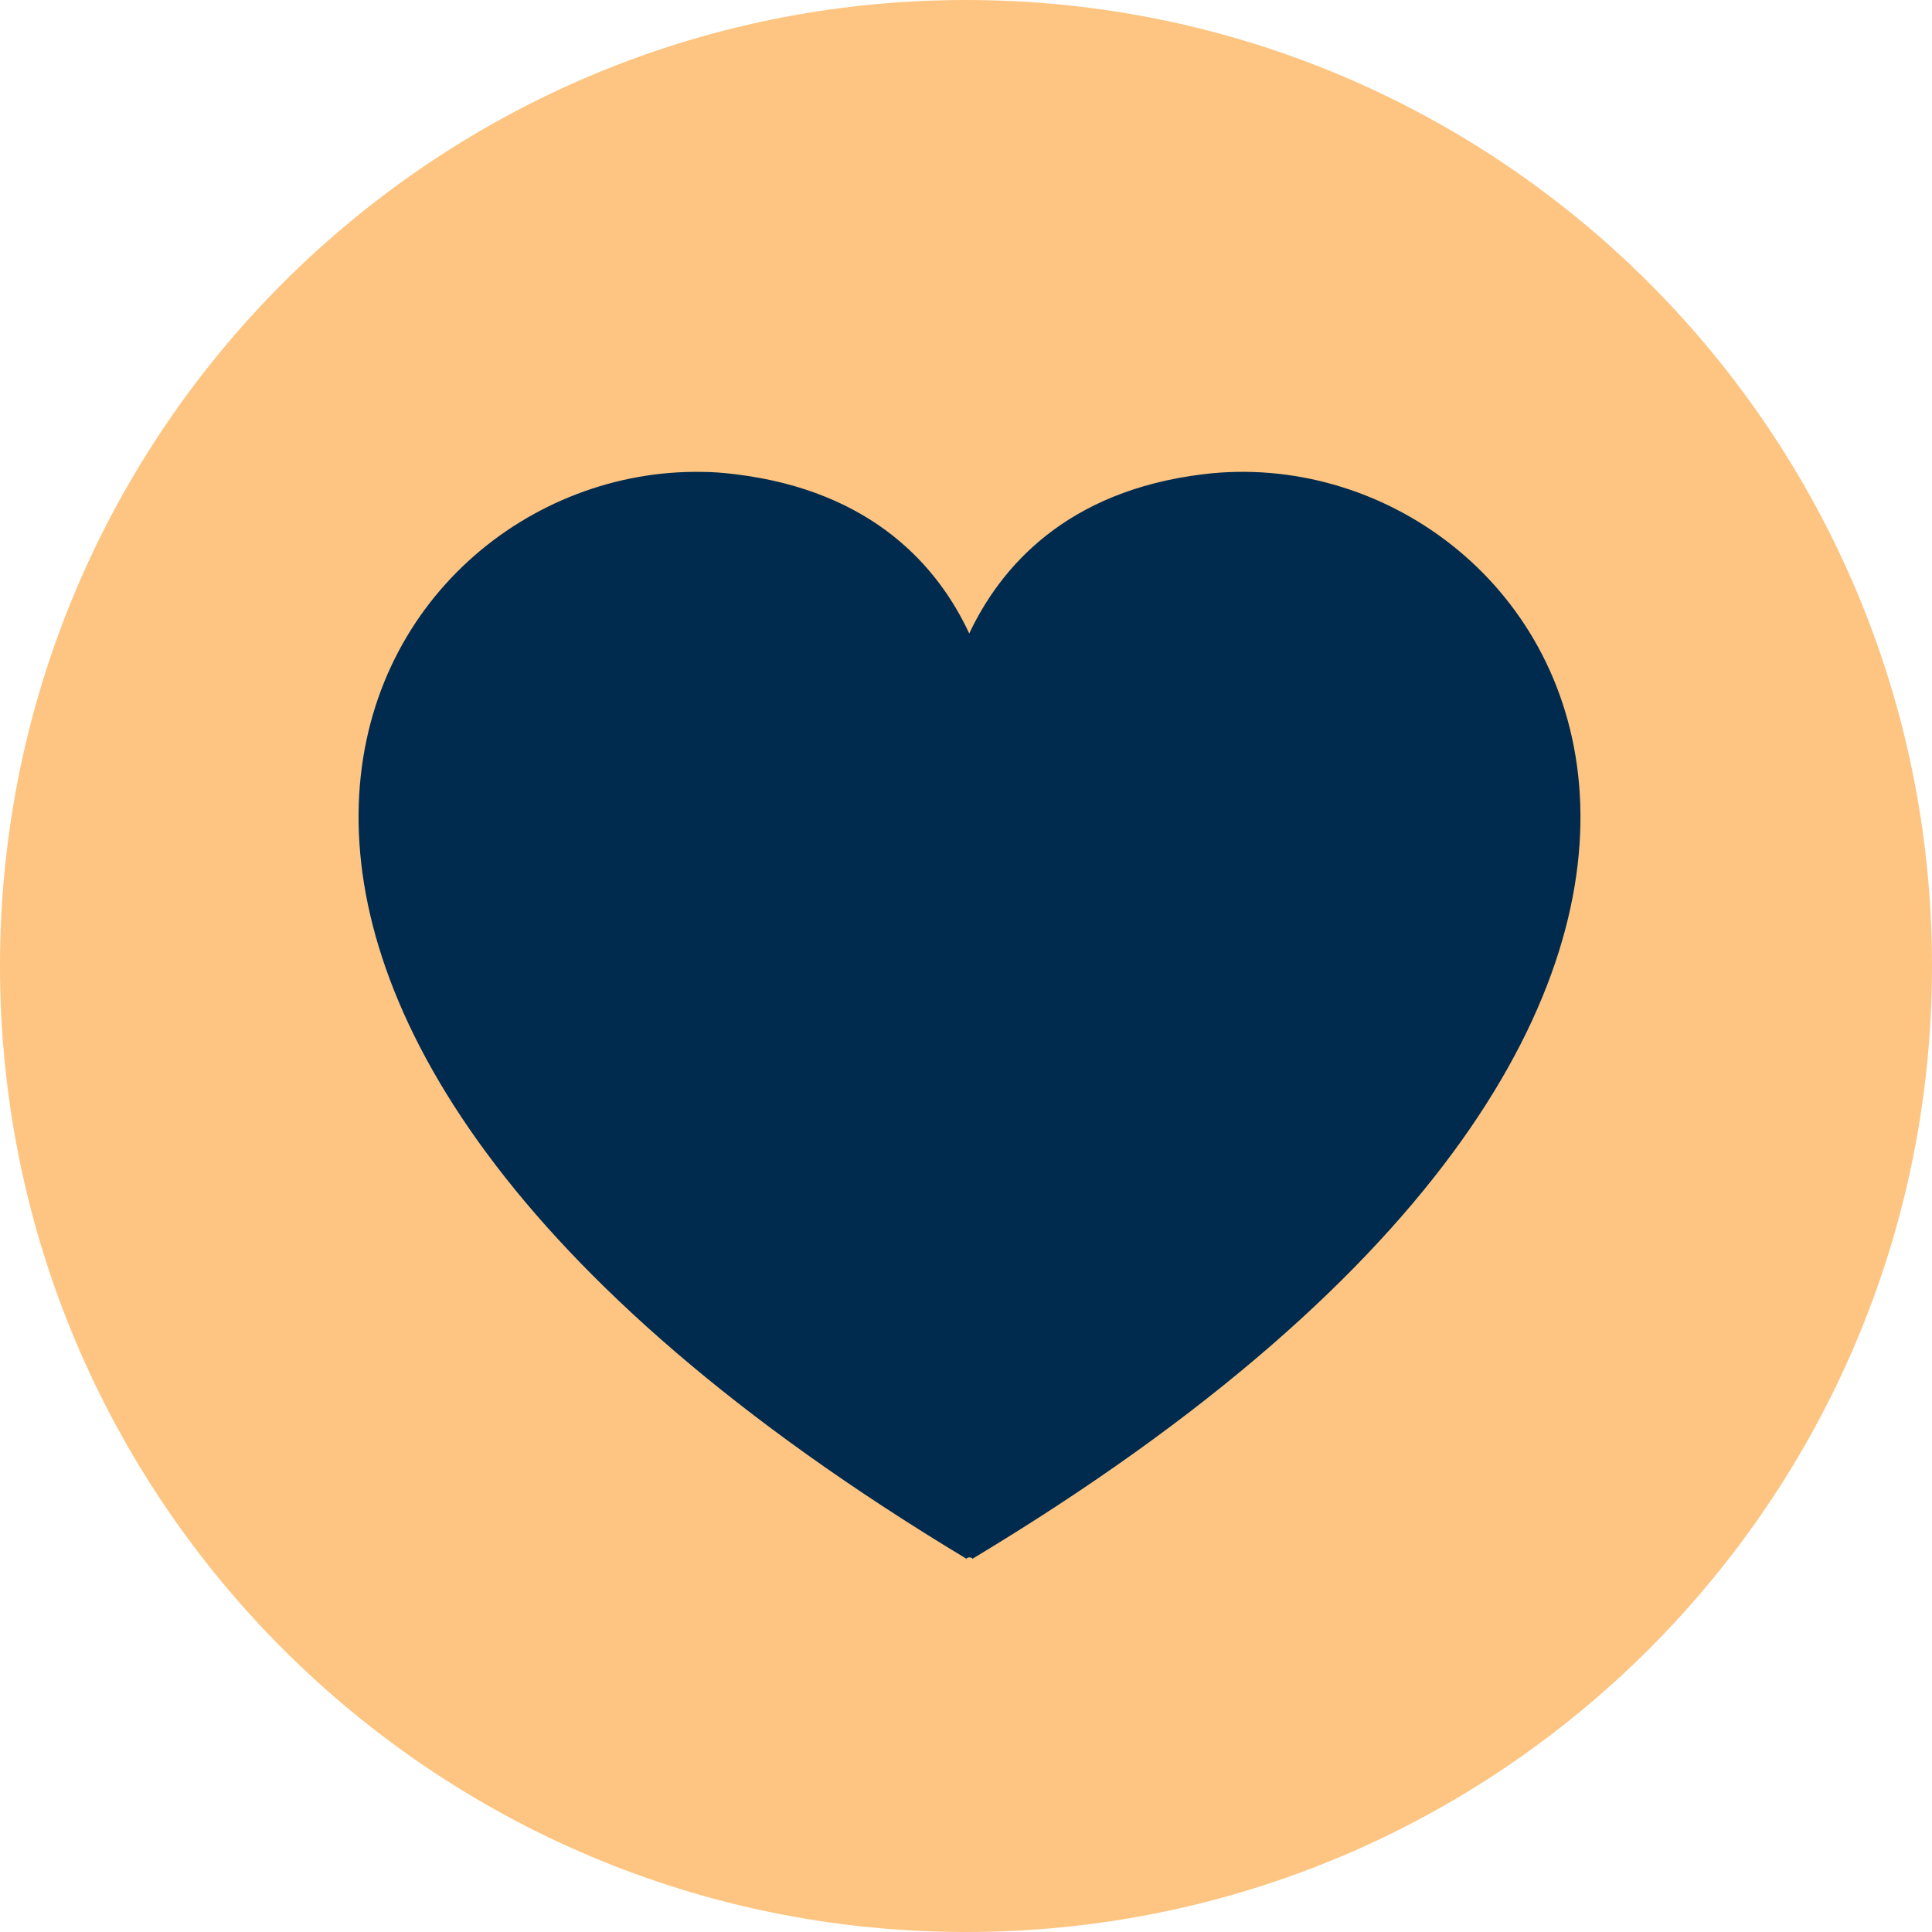 <svg width="70" height="70" viewBox="0 0 70 70" fill="none" xmlns="http://www.w3.org/2000/svg">
<g clip-path="url(#clip0_693_3207)">
<path d="M-1.5299e-06 35C-2.37479e-06 54.329 15.671 70 35 70C54.329 70 70 54.329 70 35C70 15.671 54.329 -6.85007e-07 35 -1.5299e-06C15.671 -2.37479e-06 -6.85007e-07 15.671 -1.5299e-06 35Z" fill="#FDC581"/>
<path d="M25.436 17.098C13.003 16.879 1.51 36.309 35.017 56.477C35.05 56.41 35.201 56.41 35.235 56.477C69.832 35.671 56.46 15.621 43.607 17.181C38.607 17.785 36.242 20.571 35.117 22.953C34.01 20.571 31.644 17.785 26.627 17.181C26.225 17.131 25.822 17.098 25.419 17.098L25.436 17.098Z" fill="#002A4E"/>
</g>
<defs>
<clipPath id="clip0_693_3207">
<rect width="70" height="70" fill="white" transform="translate(70) rotate(90)"/>
</clipPath>
</defs>
</svg>
